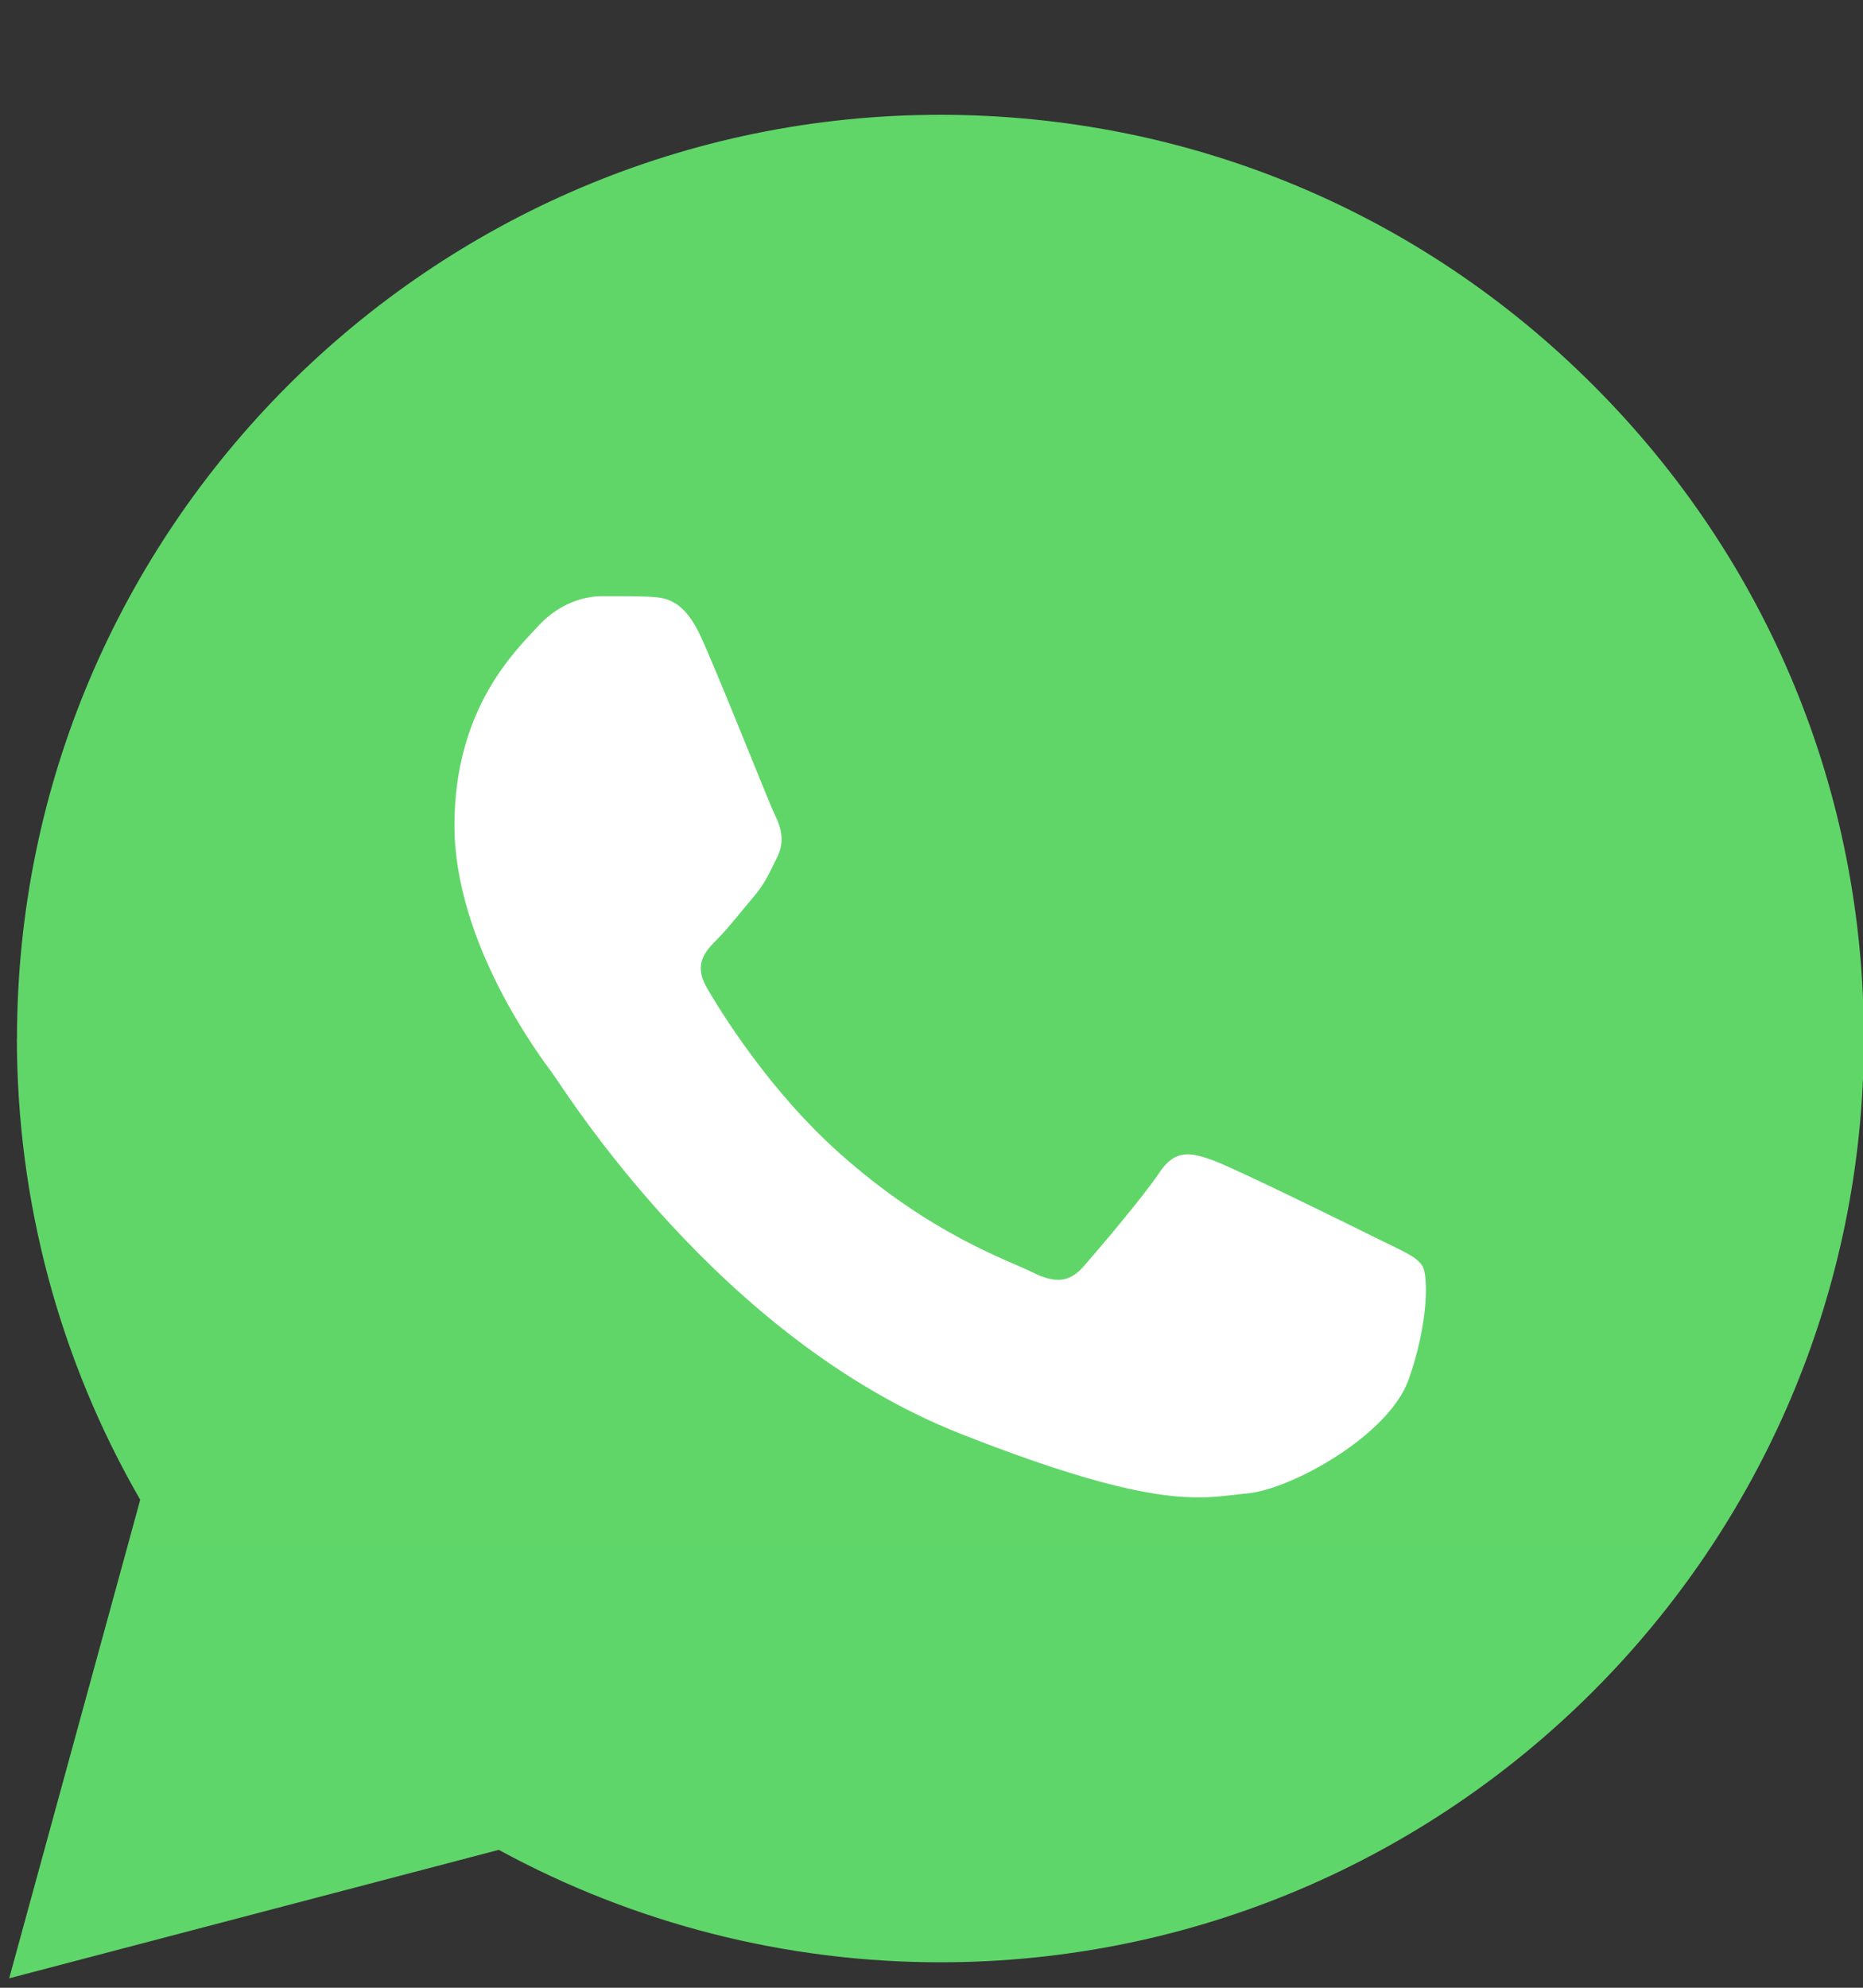 <?xml version="1.0" encoding="UTF-8"?> <svg xmlns="http://www.w3.org/2000/svg" width="15" height="16" viewBox="0 0 15 16" fill="none"><rect x="0" y="0" width="15" height="16" fill="#333333" stroke="none"/><path d="M0.136 8.356C0.136 9.666 0.478 10.945 1.129 12.072L0.074 15.924L4.016 14.89C5.106 15.484 6.327 15.795 7.569 15.795H7.572C11.67 15.795 15.005 12.46 15.007 8.362C15.008 6.376 14.235 4.509 12.831 3.104C11.428 1.699 9.561 0.925 7.572 0.924C3.474 0.924 0.138 4.258 0.137 8.356" fill="url(#paint0_linear_1_1298)"></path><path d="M5.648 5.136C5.504 4.815 5.352 4.809 5.215 4.803C5.102 4.798 4.974 4.799 4.846 4.799C4.718 4.799 4.509 4.847 4.333 5.04C4.156 5.232 3.659 5.698 3.659 6.644C3.659 7.591 4.349 8.506 4.445 8.635C4.541 8.763 5.776 10.768 7.732 11.54C9.358 12.181 9.689 12.053 10.042 12.021C10.395 11.989 11.18 11.556 11.341 11.106C11.501 10.657 11.501 10.272 11.453 10.191C11.405 10.111 11.276 10.063 11.084 9.967C10.892 9.871 9.945 9.405 9.769 9.341C9.593 9.277 9.464 9.245 9.336 9.437C9.208 9.63 8.839 10.063 8.727 10.191C8.615 10.32 8.502 10.336 8.31 10.24C8.117 10.143 7.497 9.94 6.762 9.285C6.19 8.775 5.804 8.145 5.692 7.952C5.579 7.76 5.68 7.655 5.776 7.559C5.862 7.473 5.969 7.335 6.065 7.222C6.161 7.11 6.193 7.03 6.257 6.901C6.321 6.773 6.289 6.661 6.241 6.564C6.193 6.468 5.819 5.516 5.648 5.136Z" fill="white"></path><defs><linearGradient id="paint0_linear_1_1298" x1="746.715" y1="1500.92" x2="746.715" y2="0.924" gradientUnits="userSpaceOnUse"><stop stop-color="#1FAF38"></stop><stop offset="1" stop-color="#60D669"></stop></linearGradient></defs></svg> 